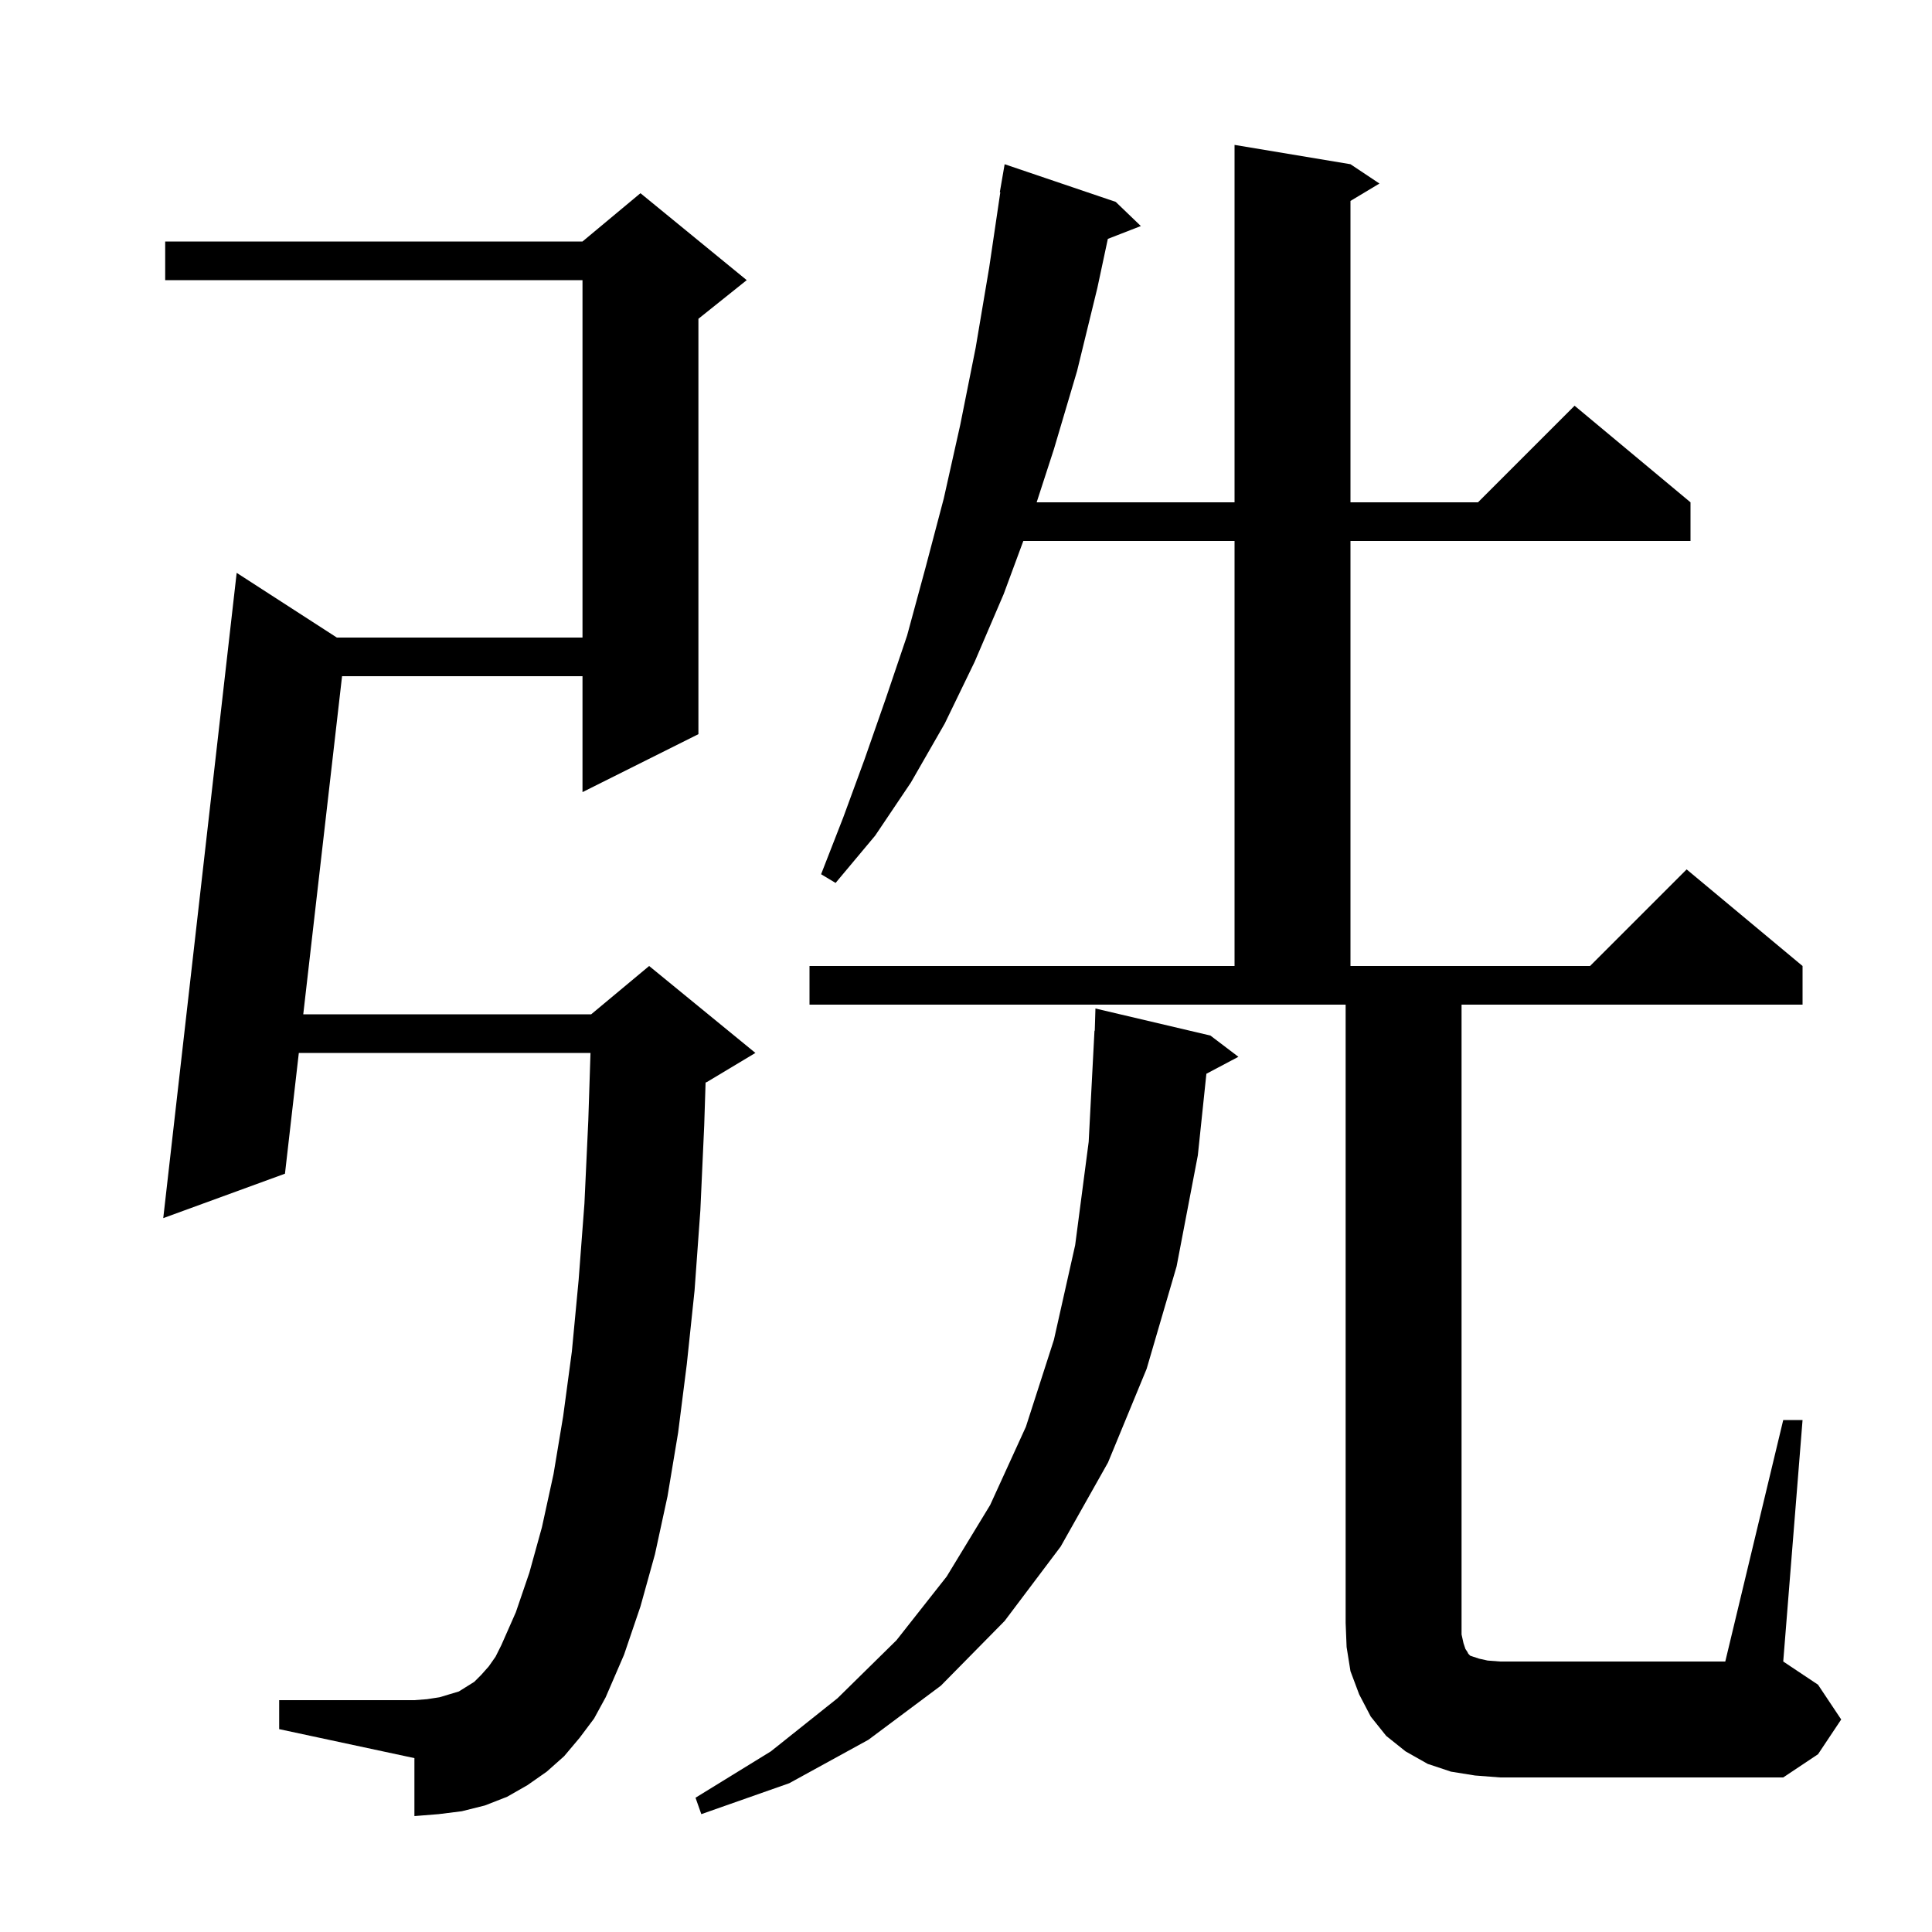 <svg xmlns="http://www.w3.org/2000/svg" xmlns:xlink="http://www.w3.org/1999/xlink" version="1.1" baseProfile="full" viewBox="0 0 200 200" width="200" height="200"><g fill="currentColor"><path d="M 125.3 107.2 L 128.2 109.4 L 124.885 111.155 L 124.0 119.6 L 121.8 131.1 L 118.7 141.7 L 114.7 151.4 L 109.8 160.1 L 104.0 167.8 L 97.4 174.5 L 89.9 180.1 L 81.7 184.6 L 72.6 187.8 L 72.0 186.1 L 79.8 181.3 L 86.7 175.8 L 92.8 169.8 L 98.0 163.2 L 102.5 155.8 L 106.2 147.7 L 109.1 138.7 L 111.3 128.9 L 112.7 118.2 L 113.3 106.7 L 113.33 106.701 L 113.4 104.4 Z M 152.7 183.8 L 150.2 183.4 L 147.8 182.6 L 145.5 181.3 L 143.5 179.7 L 141.9 177.7 L 140.7 175.4 L 139.8 173.0 L 139.4 170.5 L 139.3 168.0 L 139.3 104.0 L 83.8 104.0 L 83.8 100.0 L 127.8 100.0 L 127.8 56.0 L 105.934 56.0 L 103.9 61.5 L 100.9 68.5 L 97.8 74.9 L 94.3 81.0 L 90.6 86.5 L 86.5 91.4 L 85.0 90.5 L 87.3 84.6 L 89.5 78.6 L 91.7 72.3 L 93.9 65.8 L 95.8 58.8 L 97.7 51.6 L 99.4 44.0 L 101.0 36.0 L 102.4 27.7 L 103.552 19.904 L 103.5 19.9 L 104.0 17.0 L 115.5 20.9 L 118.1 23.4 L 114.683 24.729 L 113.6 29.8 L 111.5 38.4 L 109.1 46.5 L 107.314 52.0 L 127.8 52.0 L 127.8 15.0 L 139.8 17.0 L 142.8 19.0 L 139.8 20.8 L 139.8 52.0 L 153.0 52.0 L 163.0 42.0 L 175.0 52.0 L 175.0 56.0 L 139.8 56.0 L 139.8 100.0 L 164.6 100.0 L 174.6 90.0 L 186.6 100.0 L 186.6 104.0 L 151.3 104.0 L 151.3 169.2 L 151.5 170.1 L 151.7 170.7 L 151.9 171.0 L 152.0 171.2 L 152.2 171.4 L 153.1 171.7 L 154.0 171.9 L 155.3 172.0 L 178.6 172.0 L 184.6 147.0 L 186.6 147.0 L 184.6 172.0 L 188.2 174.4 L 190.6 178.0 L 188.2 181.6 L 184.6 184.0 L 155.3 184.0 Z M 60.0 179.9 L 58.4 181.8 L 56.6 183.4 L 54.6 184.8 L 52.5 186.0 L 50.2 186.9 L 47.8 187.5 L 45.4 187.8 L 42.9 188.0 L 42.9 182.0 L 28.9 179.0 L 28.9 176.0 L 42.9 176.0 L 44.2 175.9 L 45.5 175.7 L 47.5 175.1 L 49.1 174.1 L 49.8 173.4 L 50.6 172.5 L 51.3 171.5 L 51.9 170.3 L 53.4 166.9 L 54.8 162.8 L 56.1 158.1 L 57.3 152.6 L 58.3 146.6 L 59.2 139.9 L 59.9 132.5 L 60.5 124.6 L 60.9 116.0 L 61.128 109.0 L 30.934 109.0 L 29.5 121.5 L 16.9 126.1 L 24.5 59.3 L 34.871 66.0 L 60.3 66.0 L 60.3 29.0 L 17.1 29.0 L 17.1 25.0 L 60.3 25.0 L 66.3 20.0 L 77.3 29.0 L 72.3 33.0 L 72.3 76.0 L 60.3 82.0 L 60.3 70.0 L 35.41 70.0 L 31.393 105.0 L 61.2 105.0 L 67.2 100.0 L 78.2 109.0 L 73.2 112.0 L 73.042 112.066 L 72.9 116.5 L 72.5 125.3 L 71.9 133.6 L 71.1 141.2 L 70.2 148.3 L 69.1 154.9 L 67.8 160.9 L 66.3 166.3 L 64.6 171.3 L 62.7 175.7 L 61.5 177.9 Z "/></g></svg>